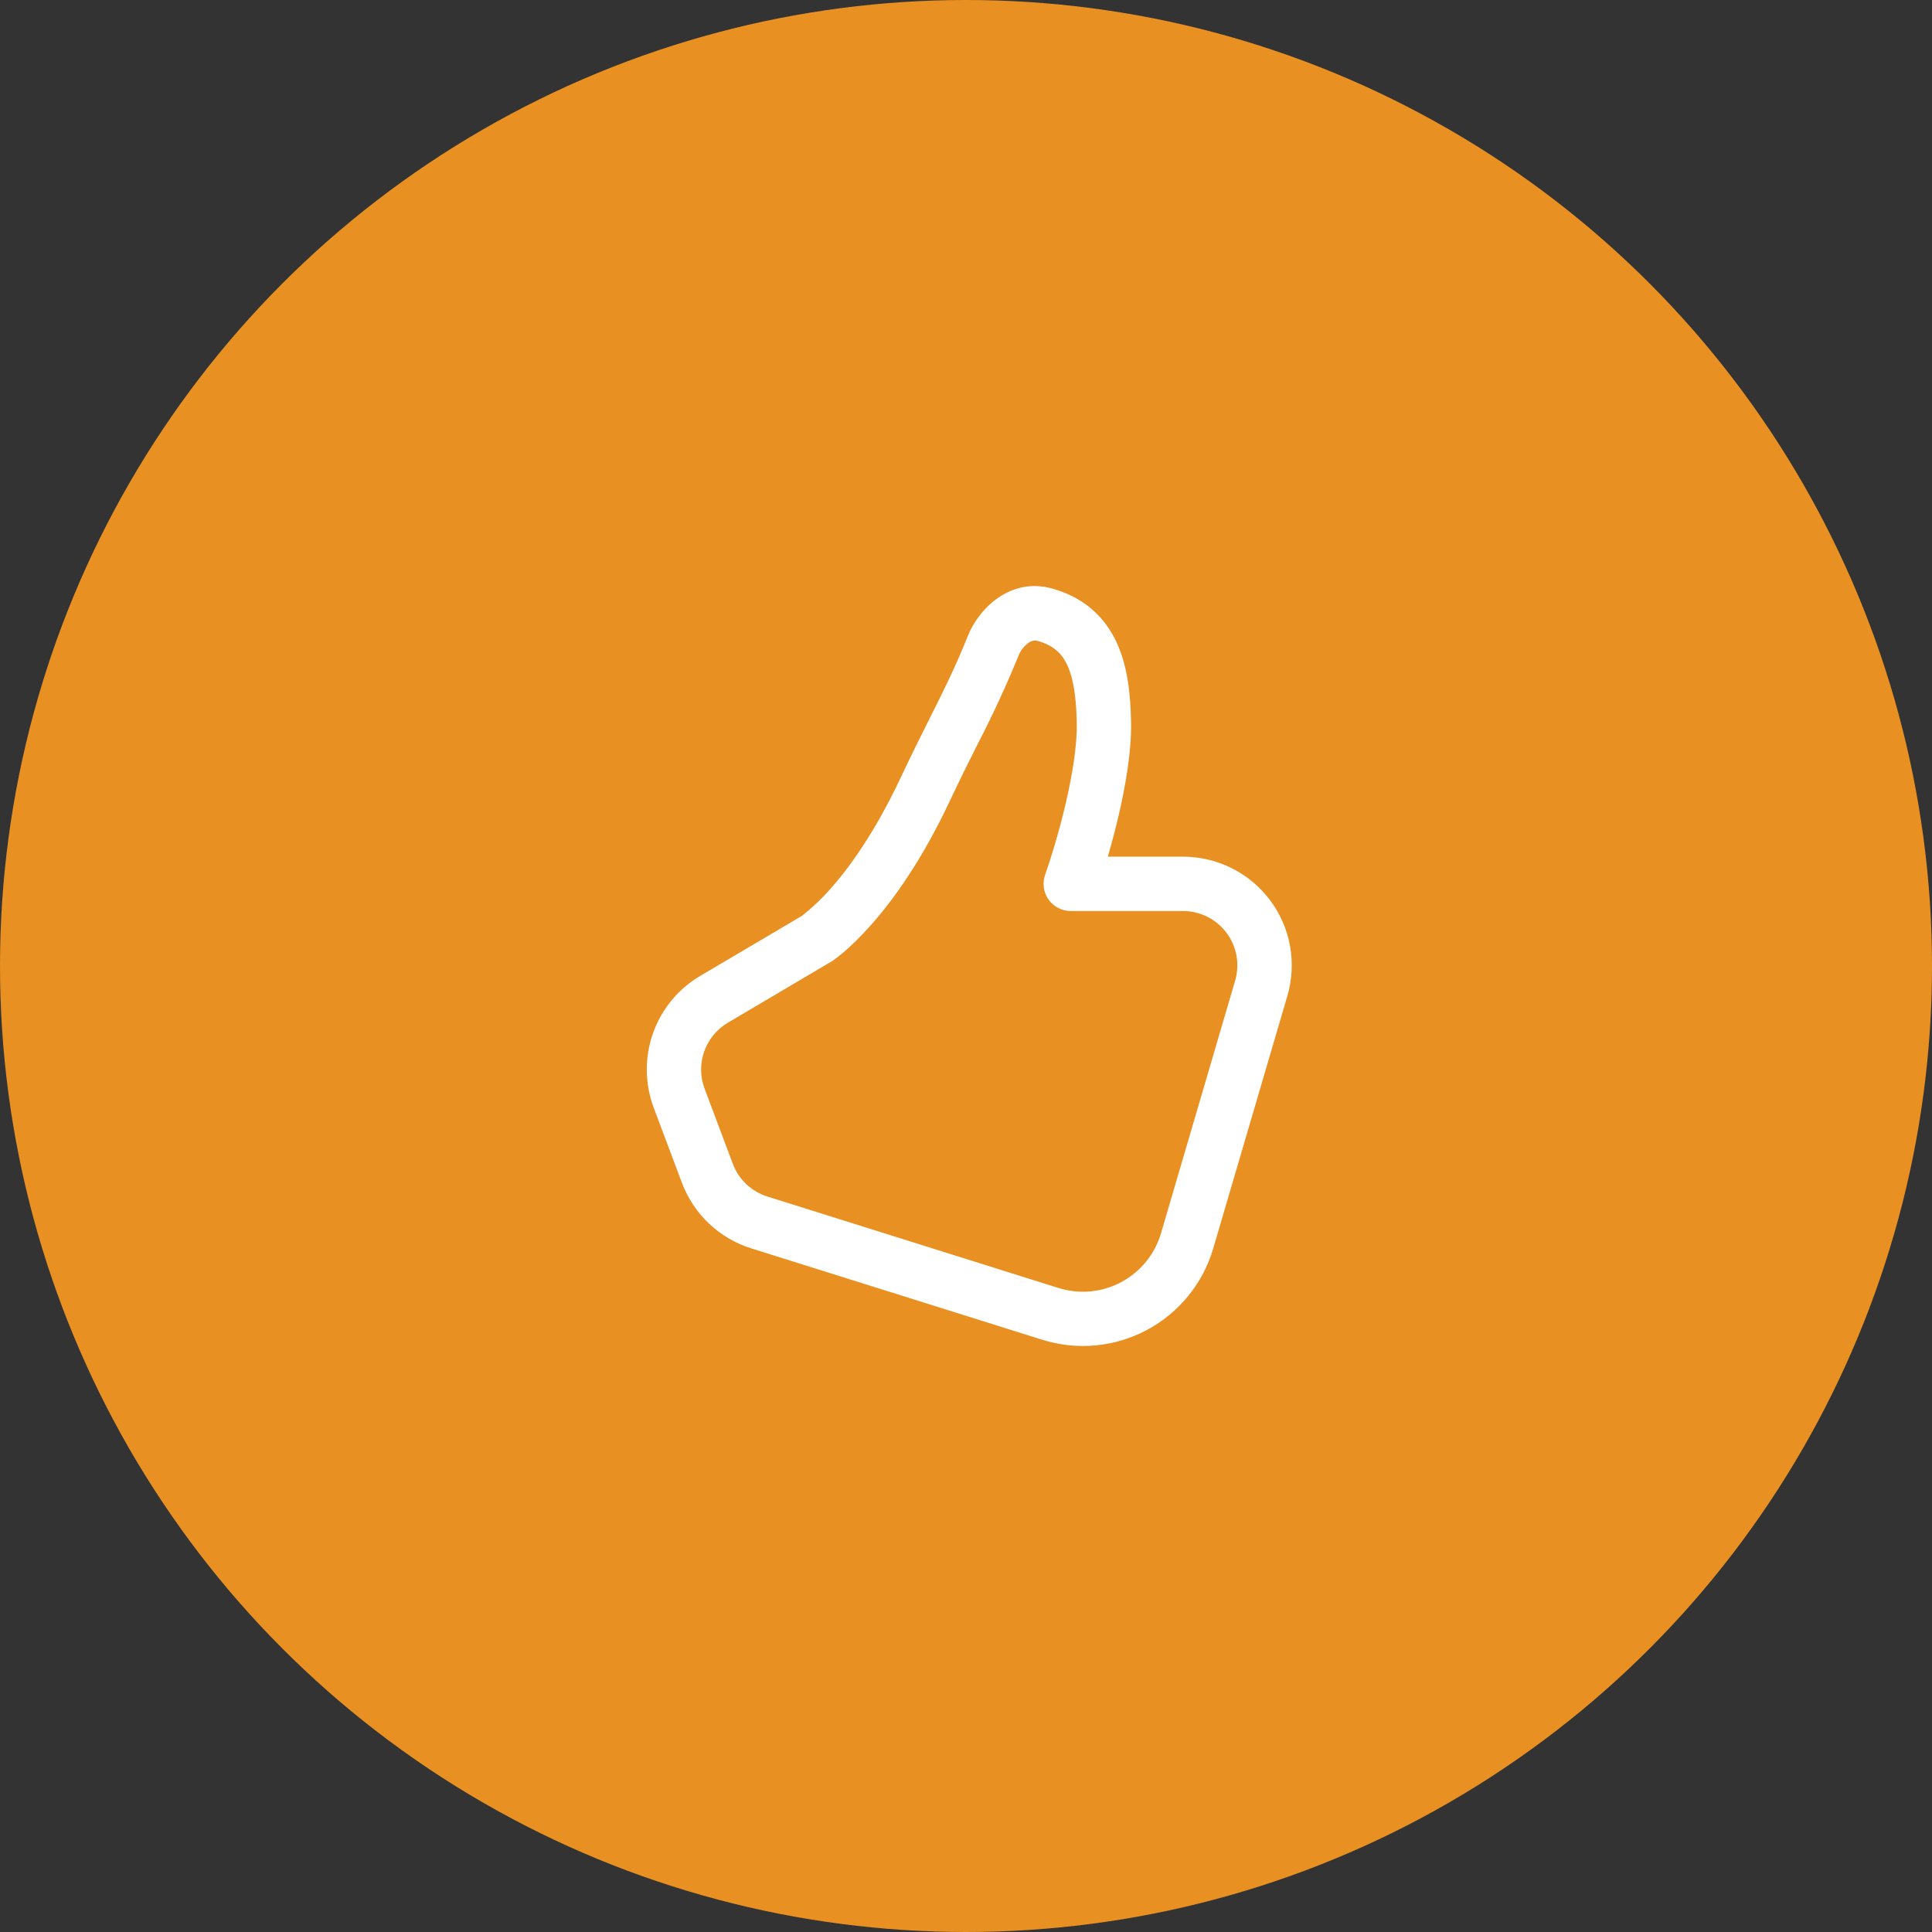 <svg width="80" height="80" viewBox="0 0 80 80" fill="none" xmlns="http://www.w3.org/2000/svg">
<rect x="0" y="0" width="80" height="80" fill="#333333" stroke="none"/>
<circle cx="40" cy="40" r="40" fill="#E99022"/>
<path d="M40.078 26.329C40.551 25.157 41.867 23.899 43.557 24.367C44.885 24.736 45.746 25.539 46.241 26.61C46.7 27.607 46.813 28.779 46.835 29.9C46.858 31.101 46.606 32.546 46.311 33.808C46.179 34.367 46.033 34.922 45.872 35.473H48.989C49.688 35.473 50.378 35.636 51.003 35.949C51.629 36.262 52.172 36.717 52.592 37.277C53.011 37.837 53.294 38.486 53.417 39.175C53.542 39.863 53.504 40.571 53.306 41.242L50.237 51.696C50.026 52.413 49.675 53.081 49.203 53.66C48.731 54.24 48.148 54.72 47.489 55.072C46.83 55.424 46.106 55.641 45.362 55.71C44.618 55.779 43.867 55.7 43.154 55.475L31.103 51.691C30.451 51.486 29.855 51.136 29.359 50.667C28.862 50.197 28.48 49.621 28.239 48.982L27.069 45.868C26.697 44.877 26.686 43.786 27.038 42.788C27.39 41.79 28.083 40.947 28.995 40.41L33.207 37.923C33.631 37.588 34.025 37.215 34.384 36.809C35.158 35.937 36.222 34.481 37.291 32.211C37.752 31.23 38.139 30.456 38.49 29.758C39.059 28.624 39.536 27.679 40.078 26.329ZM34.417 39.82C34.405 39.828 34.392 39.835 34.379 39.843L30.138 42.349C29.682 42.618 29.336 43.039 29.16 43.538C28.983 44.037 28.989 44.583 29.175 45.078L30.345 48.192C30.465 48.512 30.657 48.8 30.905 49.035C31.154 49.27 31.452 49.445 31.778 49.547L43.825 53.331C44.253 53.466 44.704 53.514 45.151 53.473C45.598 53.431 46.032 53.301 46.428 53.089C46.824 52.878 47.174 52.59 47.457 52.241C47.74 51.893 47.951 51.492 48.077 51.061L51.144 40.608C51.243 40.272 51.262 39.918 51.2 39.574C51.138 39.229 50.996 38.904 50.786 38.624C50.577 38.344 50.305 38.117 49.992 37.961C49.679 37.804 49.334 37.723 48.984 37.723H44.336C44.156 37.723 43.978 37.68 43.818 37.597C43.659 37.514 43.521 37.394 43.417 37.247C43.313 37.1 43.246 36.93 43.222 36.752C43.197 36.574 43.216 36.392 43.276 36.222C43.501 35.588 43.843 34.49 44.122 33.295C44.405 32.084 44.605 30.86 44.587 29.942C44.565 28.887 44.455 28.107 44.198 27.551C43.978 27.069 43.633 26.723 42.956 26.536C42.859 26.509 42.745 26.516 42.596 26.613C42.402 26.751 42.254 26.943 42.169 27.166C41.651 28.43 41.076 29.67 40.447 30.883C40.099 31.576 39.732 32.309 39.329 33.167C38.173 35.626 36.989 37.264 36.067 38.301C35.608 38.819 35.216 39.188 34.928 39.433C34.782 39.557 34.63 39.675 34.474 39.786L34.438 39.809L34.426 39.818L34.42 39.82H34.417Z" fill="white"/>
</svg>
